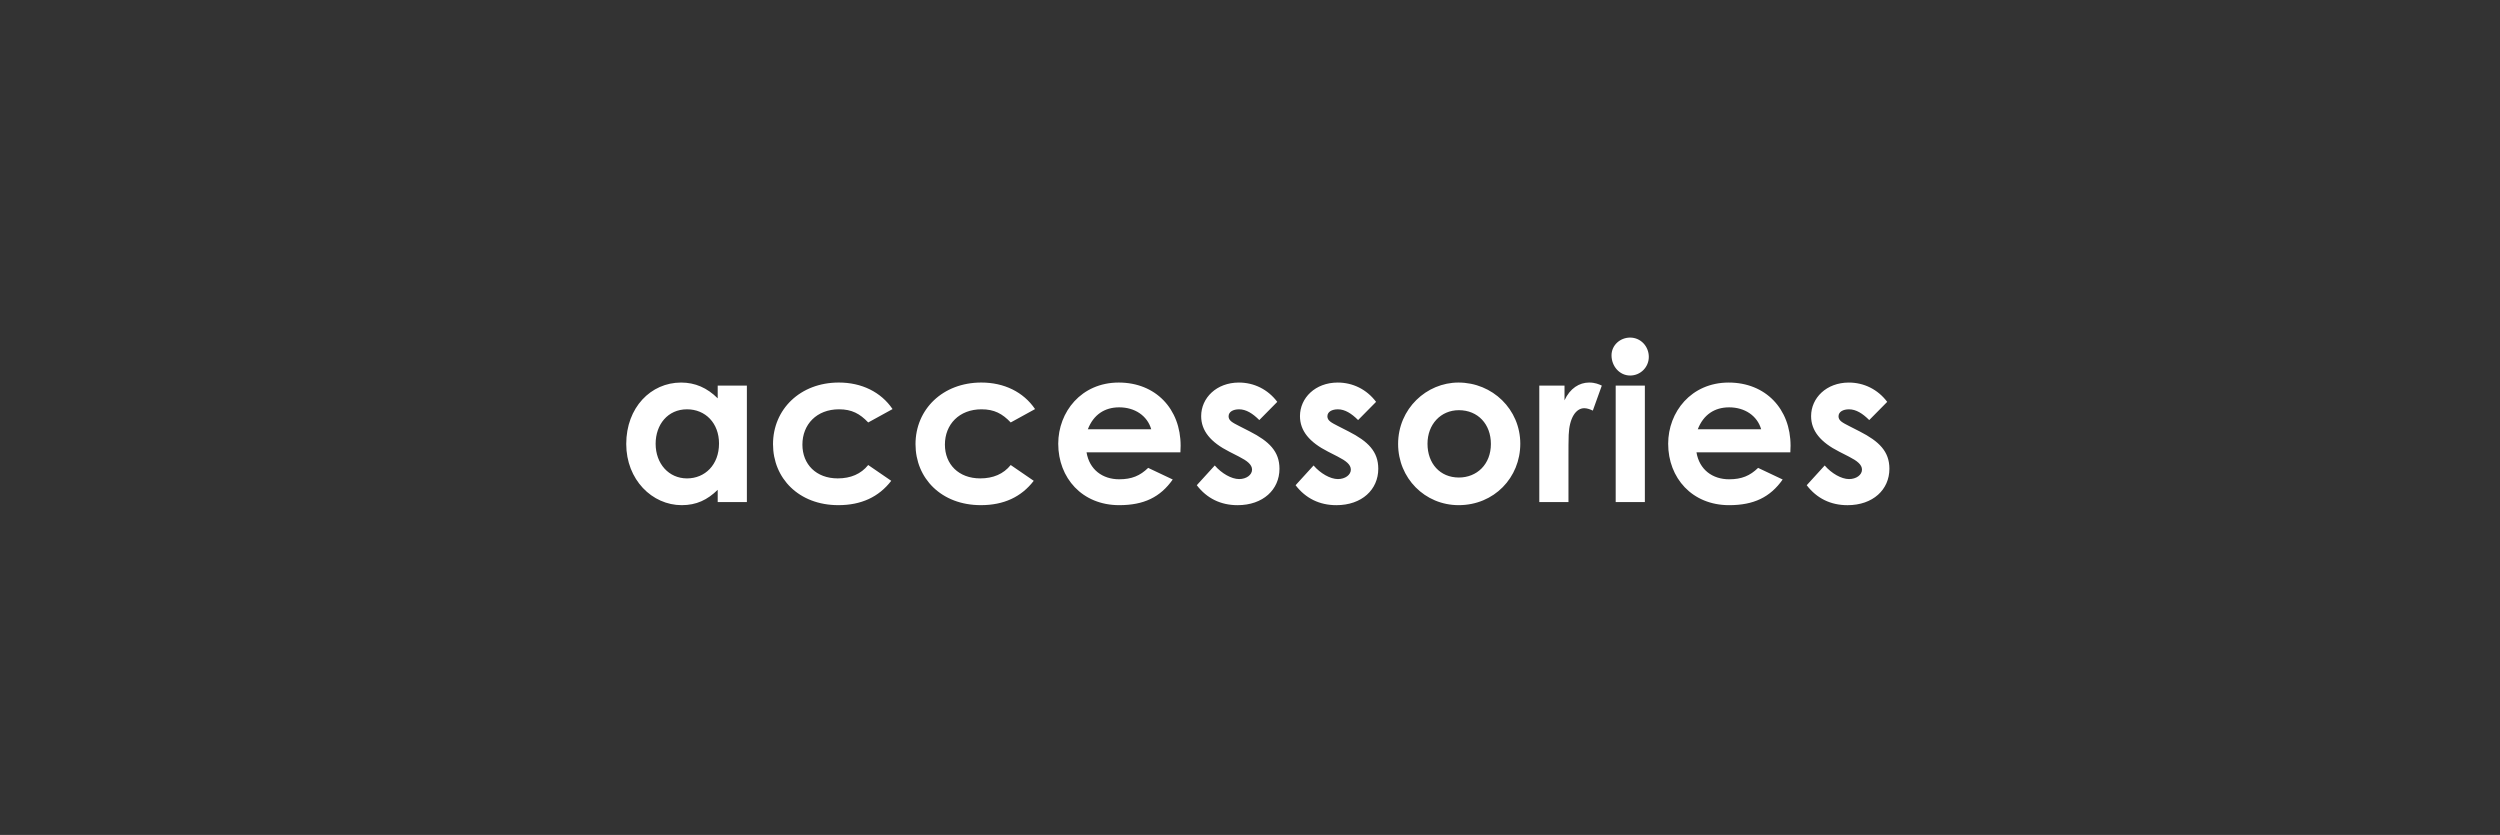 <svg xmlns="http://www.w3.org/2000/svg" width="512" viewBox="0 0 512 171" height="171" fill="none"><rect x="0" y="0" width="512" height="171" fill="#333333" stroke="none"/><path fill="#fff" d="m146.986 102.828v-2.516c-2.111 2.067-4.357 3.145-7.367 3.145-6.064 0-11.365-5.211-11.365-12.533 0-7.457 5.031-12.578 11.231-12.578 2.875 0 5.345 1.078 7.501 3.234v-2.606h5.975v23.854zm-6.289-19.002c-3.953 0-6.423 3.144-6.423 7.053 0 4.088 2.695 7.098 6.423 7.098 3.684 0 6.559-2.785 6.559-7.143 0-4.178-2.785-7.008-6.559-7.008zm37.113 11.41 4.717 3.234c-2.561 3.324-6.154 4.986-10.826 4.986-8.131 0-13.387-5.525-13.387-12.488 0-7.143 5.57-12.623 13.476-12.623 4.672 0 8.626 1.932 11.006 5.436l-4.986 2.74c-1.707-1.797-3.369-2.695-5.975-2.695-4.582 0-7.502 3.1-7.502 7.232 0 4.043 2.831 6.918 7.233 6.918 2.65 0 4.762-.898 6.244-2.74zm29.184 0 4.716 3.234c-2.56 3.324-6.154 4.986-10.826 4.986-8.131 0-13.387-5.525-13.387-12.488 0-7.143 5.571-12.623 13.477-12.623 4.672 0 8.625 1.932 11.006 5.436l-4.986 2.74c-1.707-1.797-3.37-2.695-5.975-2.695-4.582 0-7.502 3.1-7.502 7.232 0 4.043 2.83 6.918 7.232 6.918 2.651 0 4.762-.898 6.245-2.74zm28.15.584 5.031 2.381c-2.56 3.639-5.93 5.256-10.961 5.256-7.592 0-12.488-5.57-12.488-12.578 0-6.514 4.717-12.533 12.398-12.533 7.547 0 12.668 5.391 12.668 12.938 0 .539-.045.809-.045 1.348h-19.226c.584 3.549 3.279 5.525 6.693 5.525 2.561 0 4.268-.719 5.93-2.336zm-12.354-7.906h12.983c-.809-2.785-3.369-4.492-6.559-4.492-2.965 0-5.256 1.482-6.424 4.492zm30.981 5.615-2.022-1.033c-3.818-1.932-5.75-4.268-5.75-7.277 0-3.728 3.145-6.873 7.727-6.873 3.099 0 5.93 1.393 7.861 3.953l-3.683 3.729c-1.348-1.348-2.696-2.201-4.133-2.201-1.213 0-2.156.494-2.156 1.438 0 .898.853 1.303 2.156 1.977l2.201 1.123c3.953 2.022 6.064 4.088 6.064 7.637 0 4.268-3.369 7.457-8.58 7.457-3.459 0-6.289-1.393-8.355-4.088l3.683-4.043c1.393 1.617 3.414 2.785 4.987 2.785 1.482 0 2.65-.854 2.65-1.932 0-1.033-.988-1.797-2.65-2.65zm20.234 0-2.021-1.033c-3.819-1.932-5.751-4.268-5.751-7.277 0-3.728 3.145-6.873 7.727-6.873 3.1 0 5.93 1.393 7.861 3.953l-3.683 3.729c-1.348-1.348-2.695-2.201-4.133-2.201-1.213 0-2.156.494-2.156 1.438 0 .898.853 1.303 2.156 1.977l2.201 1.123c3.953 2.022 6.065 4.088 6.065 7.637 0 4.268-3.369 7.457-8.58 7.457-3.459 0-6.29-1.393-8.356-4.088l3.684-4.043c1.392 1.617 3.414 2.785 4.986 2.785 1.482 0 2.65-.854 2.65-1.932 0-1.033-.988-1.797-2.65-2.65zm24.682-15.184c6.962 0 12.668 5.481 12.668 12.533 0 6.918-5.346 12.578-12.624 12.578-6.918 0-12.398-5.525-12.398-12.533 0-7.232 5.84-12.578 12.354-12.578zm.089 5.66c-3.728 0-6.424 2.92-6.424 6.873 0 4.043 2.561 6.918 6.424 6.918 3.684 0 6.559-2.695 6.559-6.873 0-4.043-2.65-6.918-6.559-6.918zm21.637-5.031v3.01c1.123-2.471 3.055-3.639 5.031-3.639 1.258 0 2.022.359 2.606.629l-1.842 5.121c-.449-.225-1.123-.494-1.752-.494-1.707 0-3.055 1.977-3.19 5.481-.044 1.303-.044 2.785-.044 4.088v9.658h-5.975v-23.854zm10.481 23.854v-23.854h5.974v23.854zm2.965-33.691c2.156 0 3.818 1.797 3.818 3.953 0 2.111-1.707 3.818-3.818 3.818-2.201 0-3.819-1.932-3.819-4.133 0-2.066 1.752-3.639 3.819-3.639zm26.2 26.684 5.031 2.381c-2.56 3.639-5.93 5.256-10.961 5.256-7.592 0-12.488-5.57-12.488-12.578 0-6.514 4.717-12.533 12.398-12.533 7.547 0 12.668 5.391 12.668 12.938 0 .539-.045.809-.045 1.348h-19.226c.584 3.549 3.279 5.525 6.693 5.525 2.561 0 4.268-.719 5.93-2.336zm-12.354-7.906h12.983c-.809-2.785-3.369-4.492-6.559-4.492-2.965 0-5.256 1.482-6.424 4.492zm30.981 5.615-2.022-1.033c-3.818-1.932-5.75-4.268-5.75-7.277 0-3.728 3.145-6.873 7.727-6.873 3.099 0 5.929 1.393 7.861 3.953l-3.684 3.729c-1.347-1.348-2.695-2.201-4.132-2.201-1.213 0-2.157.494-2.157 1.438 0 .898.854 1.303 2.157 1.977l2.201 1.123c3.953 2.022 6.064 4.088 6.064 7.637 0 4.268-3.369 7.457-8.58 7.457-3.459 0-6.289-1.393-8.355-4.088l3.683-4.043c1.393 1.617 3.414 2.785 4.987 2.785 1.482 0 2.65-.854 2.65-1.932 0-1.033-.988-1.797-2.65-2.65z"></path></svg>